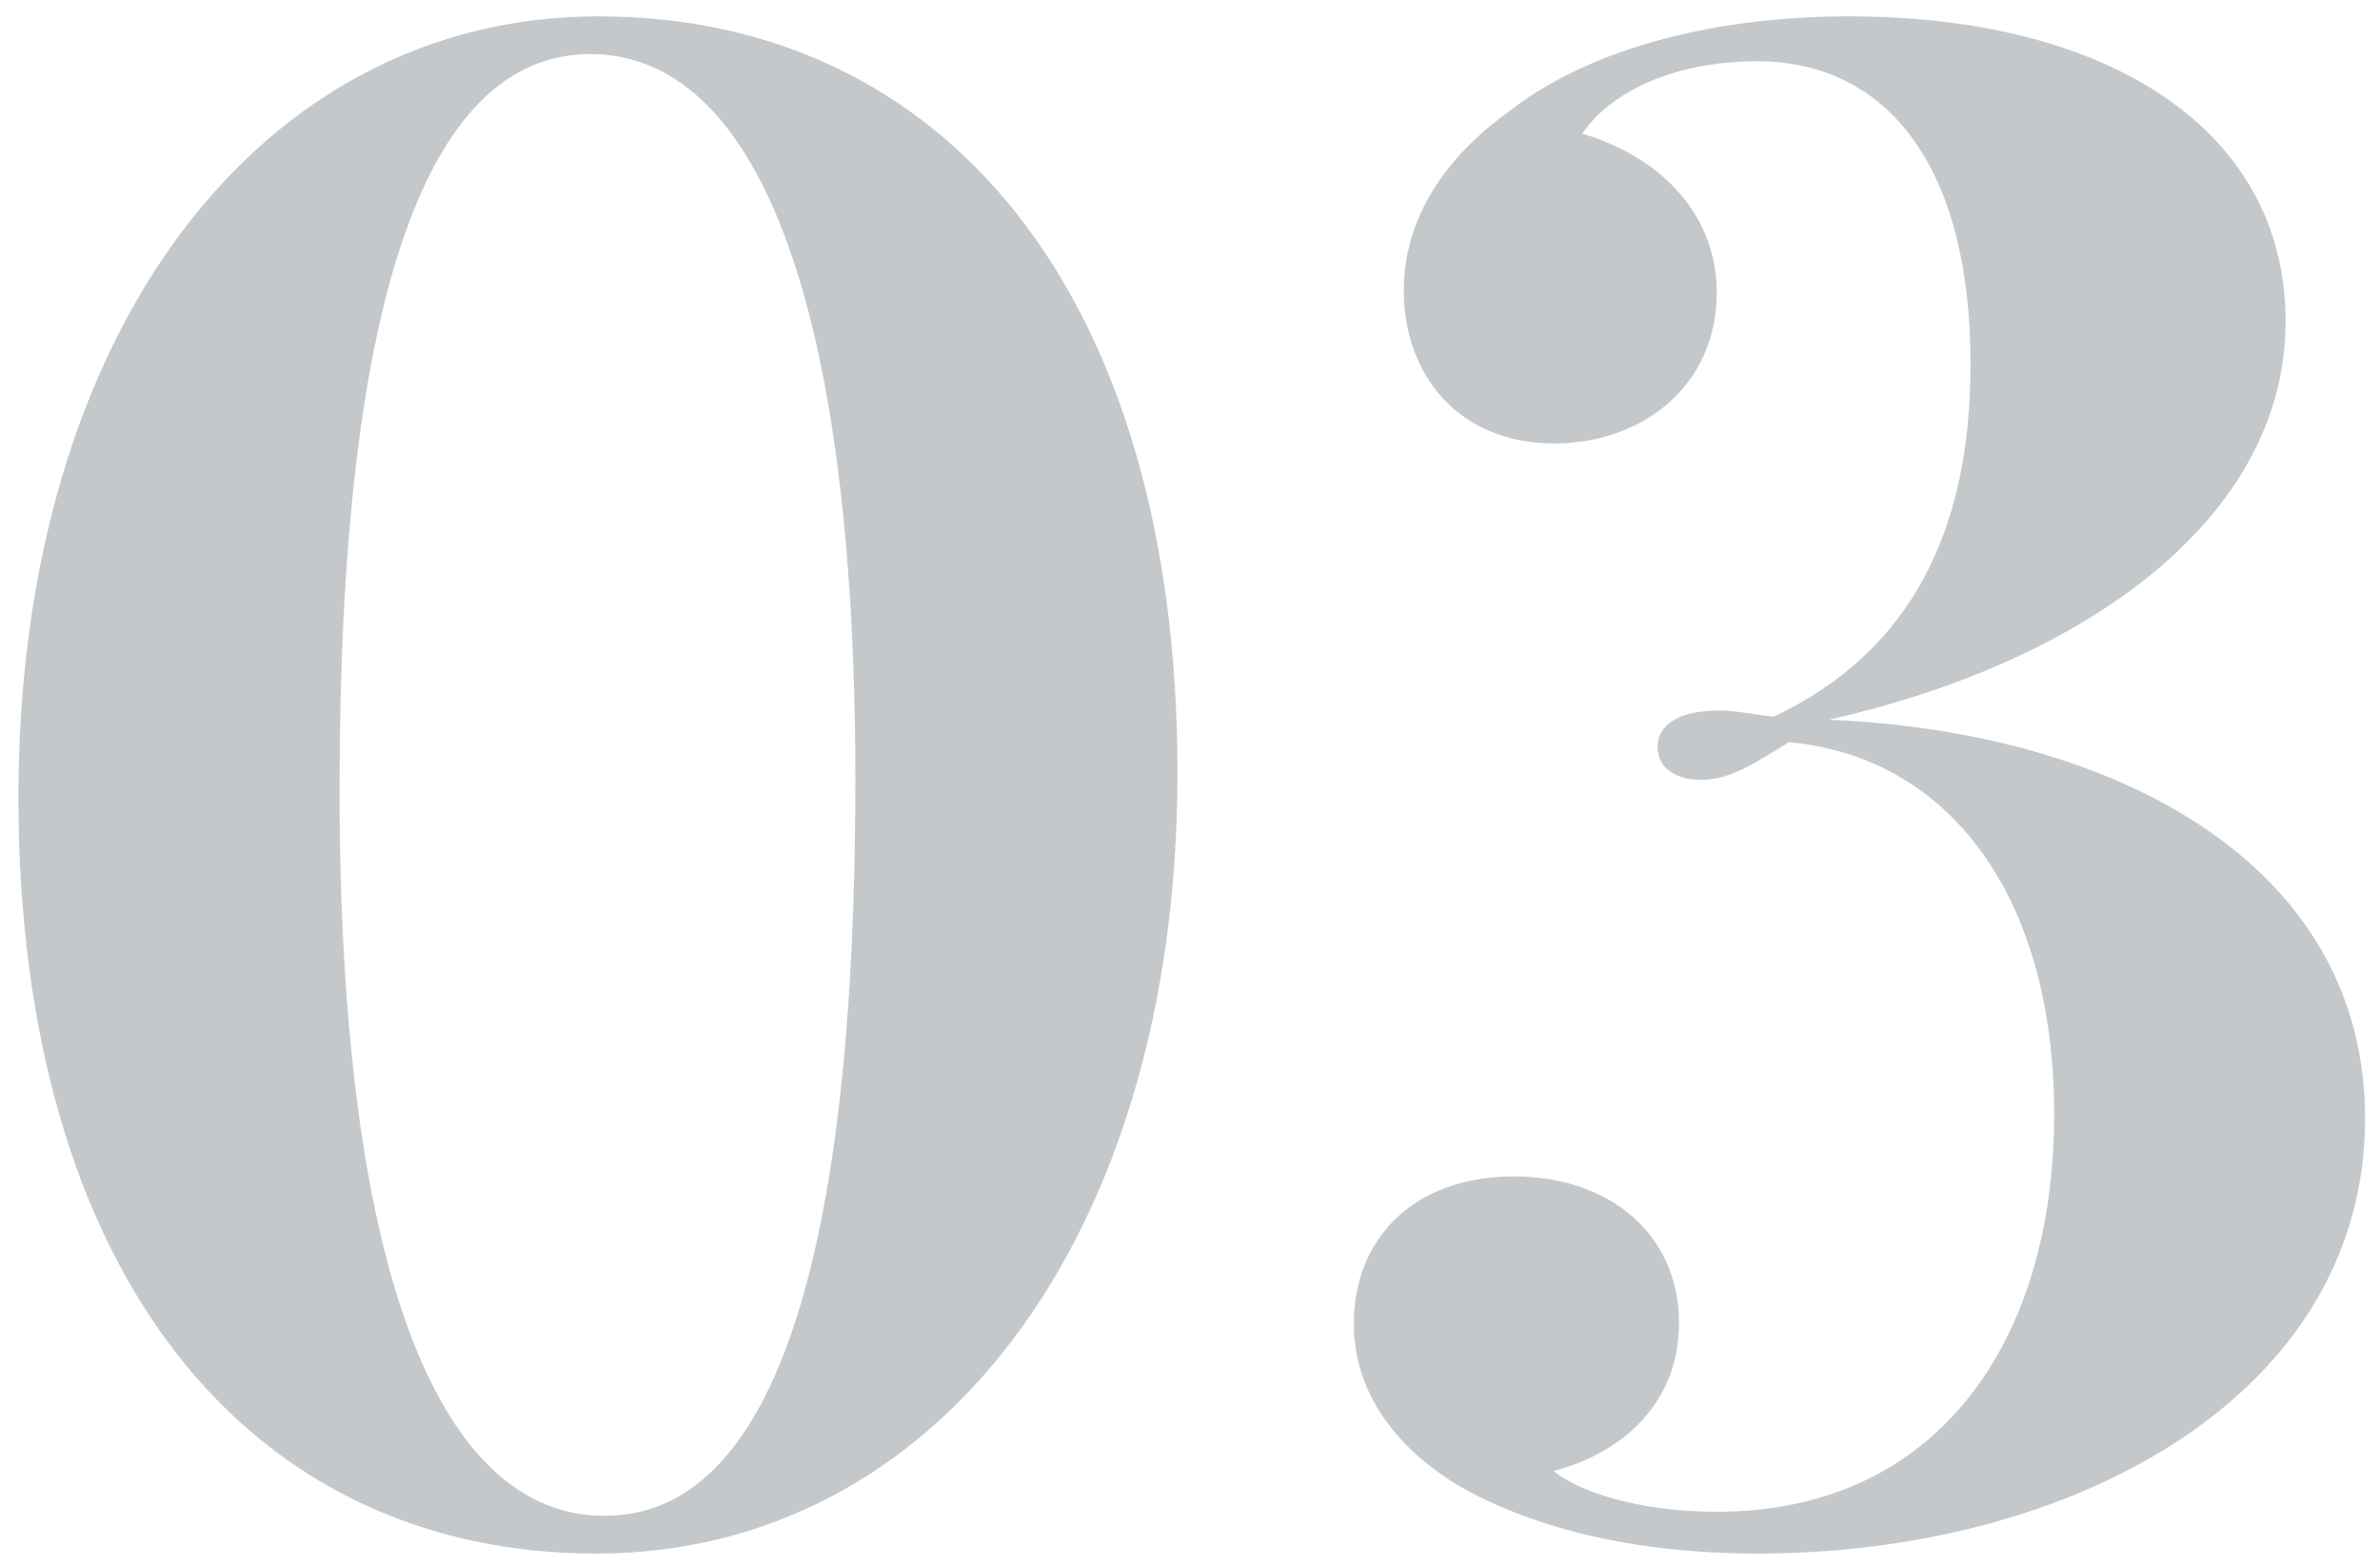 <?xml version="1.0" encoding="UTF-8"?> <svg xmlns="http://www.w3.org/2000/svg" width="114" height="75" viewBox="0 0 114 75" fill="none"> <path d="M28.666 0.783C12.504 0.783 0.883 15.822 0.883 38.185C0.883 61.086 11.967 74.416 28.568 74.416C44.779 74.416 56.4 59.377 56.4 37.014C56.4 14.113 45.268 0.783 28.666 0.783ZM28.275 2.59C36.137 2.59 40.971 14.113 40.971 37.404C40.971 60.109 37.113 72.609 28.959 72.609C21.098 72.609 16.264 61.086 16.264 37.795C16.264 15.09 20.17 2.59 28.275 2.59ZM88.578 0.783C81.938 0.783 76.078 2.395 72.367 5.275C69.34 7.424 67.24 10.354 67.24 13.918C67.24 17.922 69.828 21.242 74.467 21.242C78.568 21.242 82.231 18.557 82.231 14.016C82.231 10.5 79.838 7.619 75.785 6.398C77.494 3.957 80.961 2.932 84.135 2.932C90.531 2.932 94.389 8.156 94.389 17.434C94.389 25.393 91.557 31.203 84.965 34.328C83.988 34.23 83.207 34.035 82.328 34.035C80.57 34.035 79.398 34.621 79.398 35.793C79.398 36.818 80.326 37.355 81.449 37.355C82.914 37.355 84.086 36.525 85.697 35.549C93.51 36.281 98.393 43.117 98.393 53.371C98.393 64.162 92.875 72.414 82.231 72.414C78.471 72.414 75.59 71.438 74.418 70.461C77.787 69.582 80.424 67.141 80.424 63.381C80.424 59.084 77.055 56.35 72.514 56.35C67.68 56.35 64.848 59.377 64.848 63.381C64.848 66.311 66.41 69.045 69.828 71.144C73.148 73.049 77.885 74.416 84.184 74.416C99.369 74.416 113.285 66.799 113.285 53.566C113.285 41.457 101.469 35.06 87.602 34.475C99.564 31.789 109.477 25.002 109.477 15.383C109.477 6.252 101.029 0.783 88.578 0.783Z" fill="#3F464F" fill-opacity="0.3"></path> </svg> 
